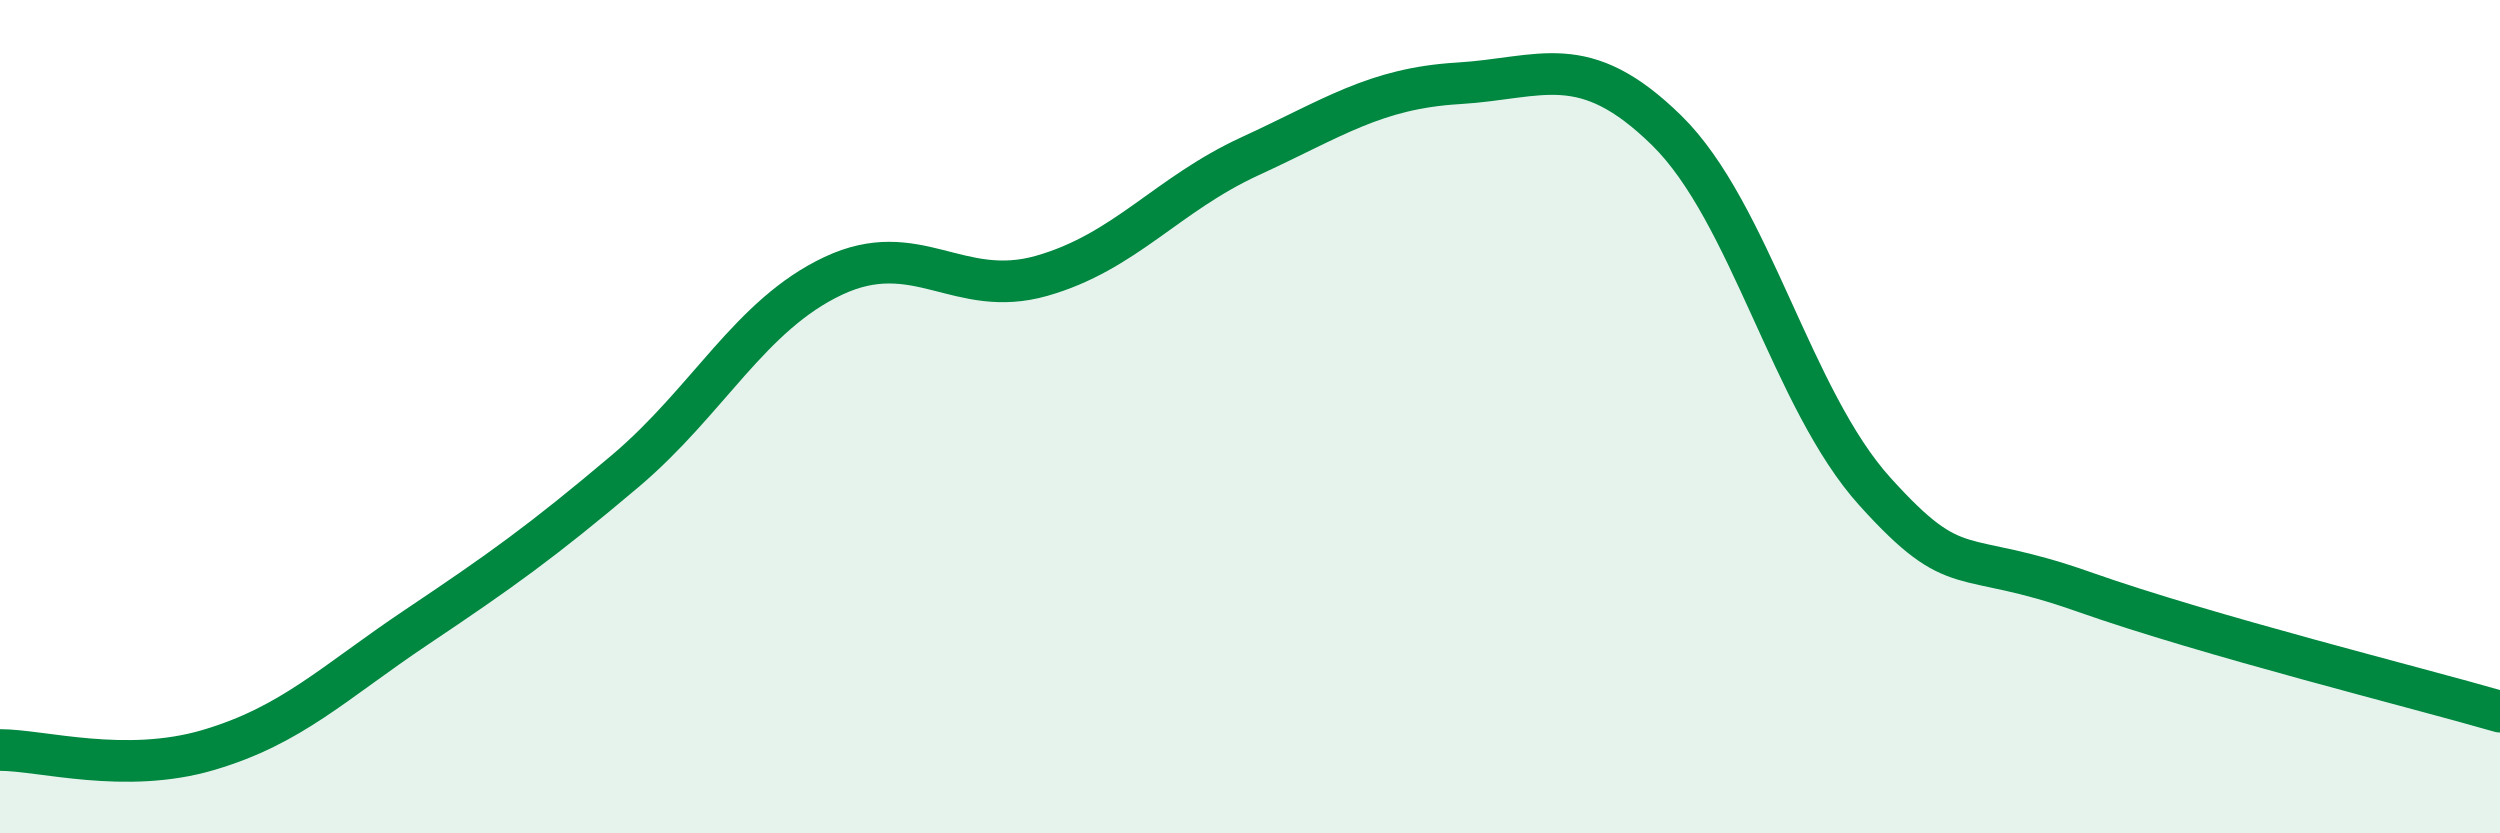 
    <svg width="60" height="20" viewBox="0 0 60 20" xmlns="http://www.w3.org/2000/svg">
      <path
        d="M 0,18 C 1,18 3,18.59 5,18 C 7,17.41 8,16.39 10,15.05 C 12,13.71 13,13 15,11.31 C 17,9.62 18,7.56 20,6.62 C 22,5.68 23,7.19 25,6.62 C 27,6.05 28,4.67 30,3.75 C 32,2.83 33,2.12 35,2 C 37,1.88 38,1.17 40,3.13 C 42,5.09 43,9.59 45,11.8 C 47,14.01 47,13.14 50,14.2 C 53,15.26 58,16.5 60,17.08L60 20L0 20Z"
        fill="#008740"
        opacity="0.1"
        stroke-linecap="round"
        stroke-linejoin="round"
      />
      <path
        d="M 0,18 C 1,18 3,18.59 5,18 C 7,17.41 8,16.39 10,15.05 C 12,13.71 13,13 15,11.31 C 17,9.62 18,7.56 20,6.62 C 22,5.68 23,7.19 25,6.62 C 27,6.05 28,4.67 30,3.75 C 32,2.83 33,2.12 35,2 C 37,1.88 38,1.17 40,3.13 C 42,5.09 43,9.59 45,11.8 C 47,14.01 47,13.14 50,14.2 C 53,15.26 58,16.5 60,17.08"
        stroke="#008740"
        stroke-width="1"
        fill="none"
        stroke-linecap="round"
        stroke-linejoin="round"
      />
    </svg>
  